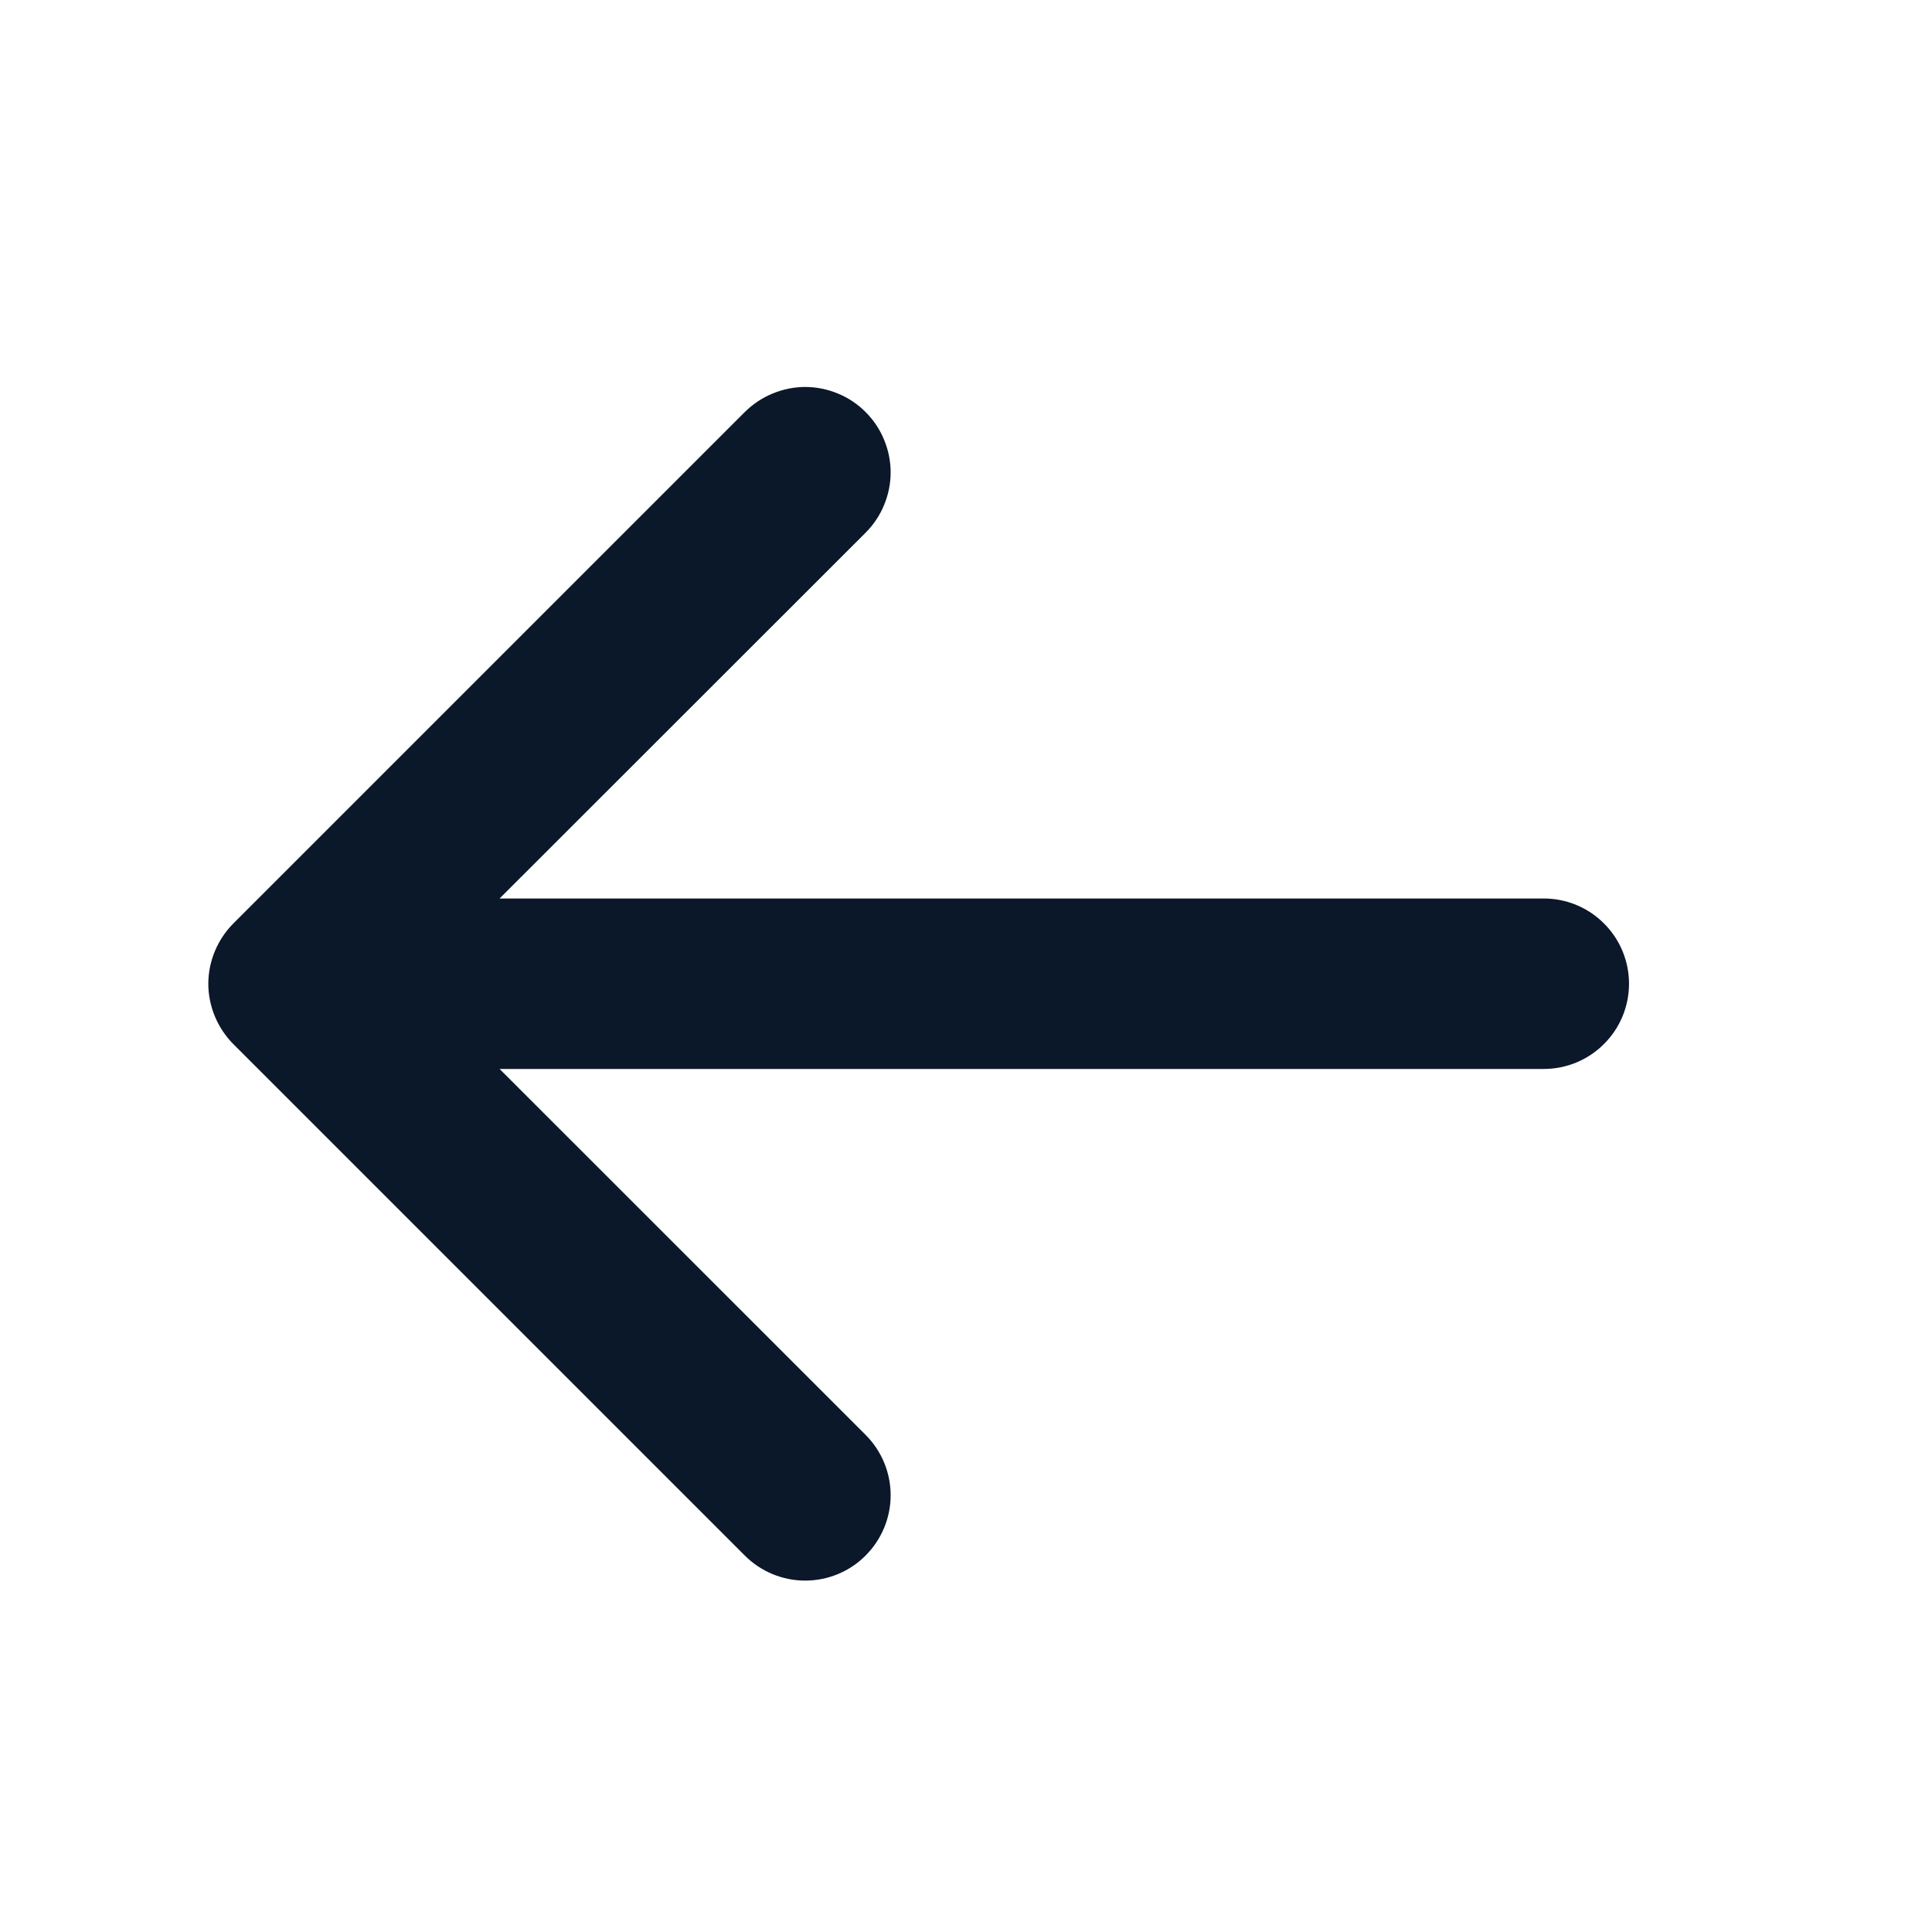<svg width="17" height="17" viewBox="0 0 17 17" fill="none" xmlns="http://www.w3.org/2000/svg">
<path d="M14.334 8.656C14.334 8.855 14.255 9.046 14.114 9.186C13.974 9.327 13.783 9.406 13.584 9.406H4.396L7.616 12.625C7.757 12.766 7.837 12.957 7.837 13.157C7.837 13.356 7.757 13.547 7.616 13.688C7.476 13.829 7.284 13.908 7.085 13.908C6.886 13.908 6.695 13.829 6.554 13.688L2.054 9.188C1.984 9.118 1.929 9.035 1.891 8.944C1.853 8.853 1.833 8.755 1.833 8.657C1.833 8.558 1.853 8.46 1.891 8.369C1.929 8.278 1.984 8.195 2.054 8.125L6.554 3.625C6.624 3.556 6.707 3.5 6.798 3.463C6.889 3.425 6.987 3.405 7.085 3.405C7.184 3.405 7.282 3.425 7.373 3.463C7.464 3.5 7.547 3.556 7.616 3.625C7.686 3.695 7.742 3.778 7.779 3.869C7.817 3.96 7.837 4.058 7.837 4.157C7.837 4.255 7.817 4.353 7.779 4.444C7.742 4.535 7.686 4.618 7.616 4.688L4.396 7.906H13.584C13.783 7.906 13.974 7.985 14.114 8.126C14.255 8.266 14.334 8.457 14.334 8.656Z" fill="#0B182A"/>
</svg>
